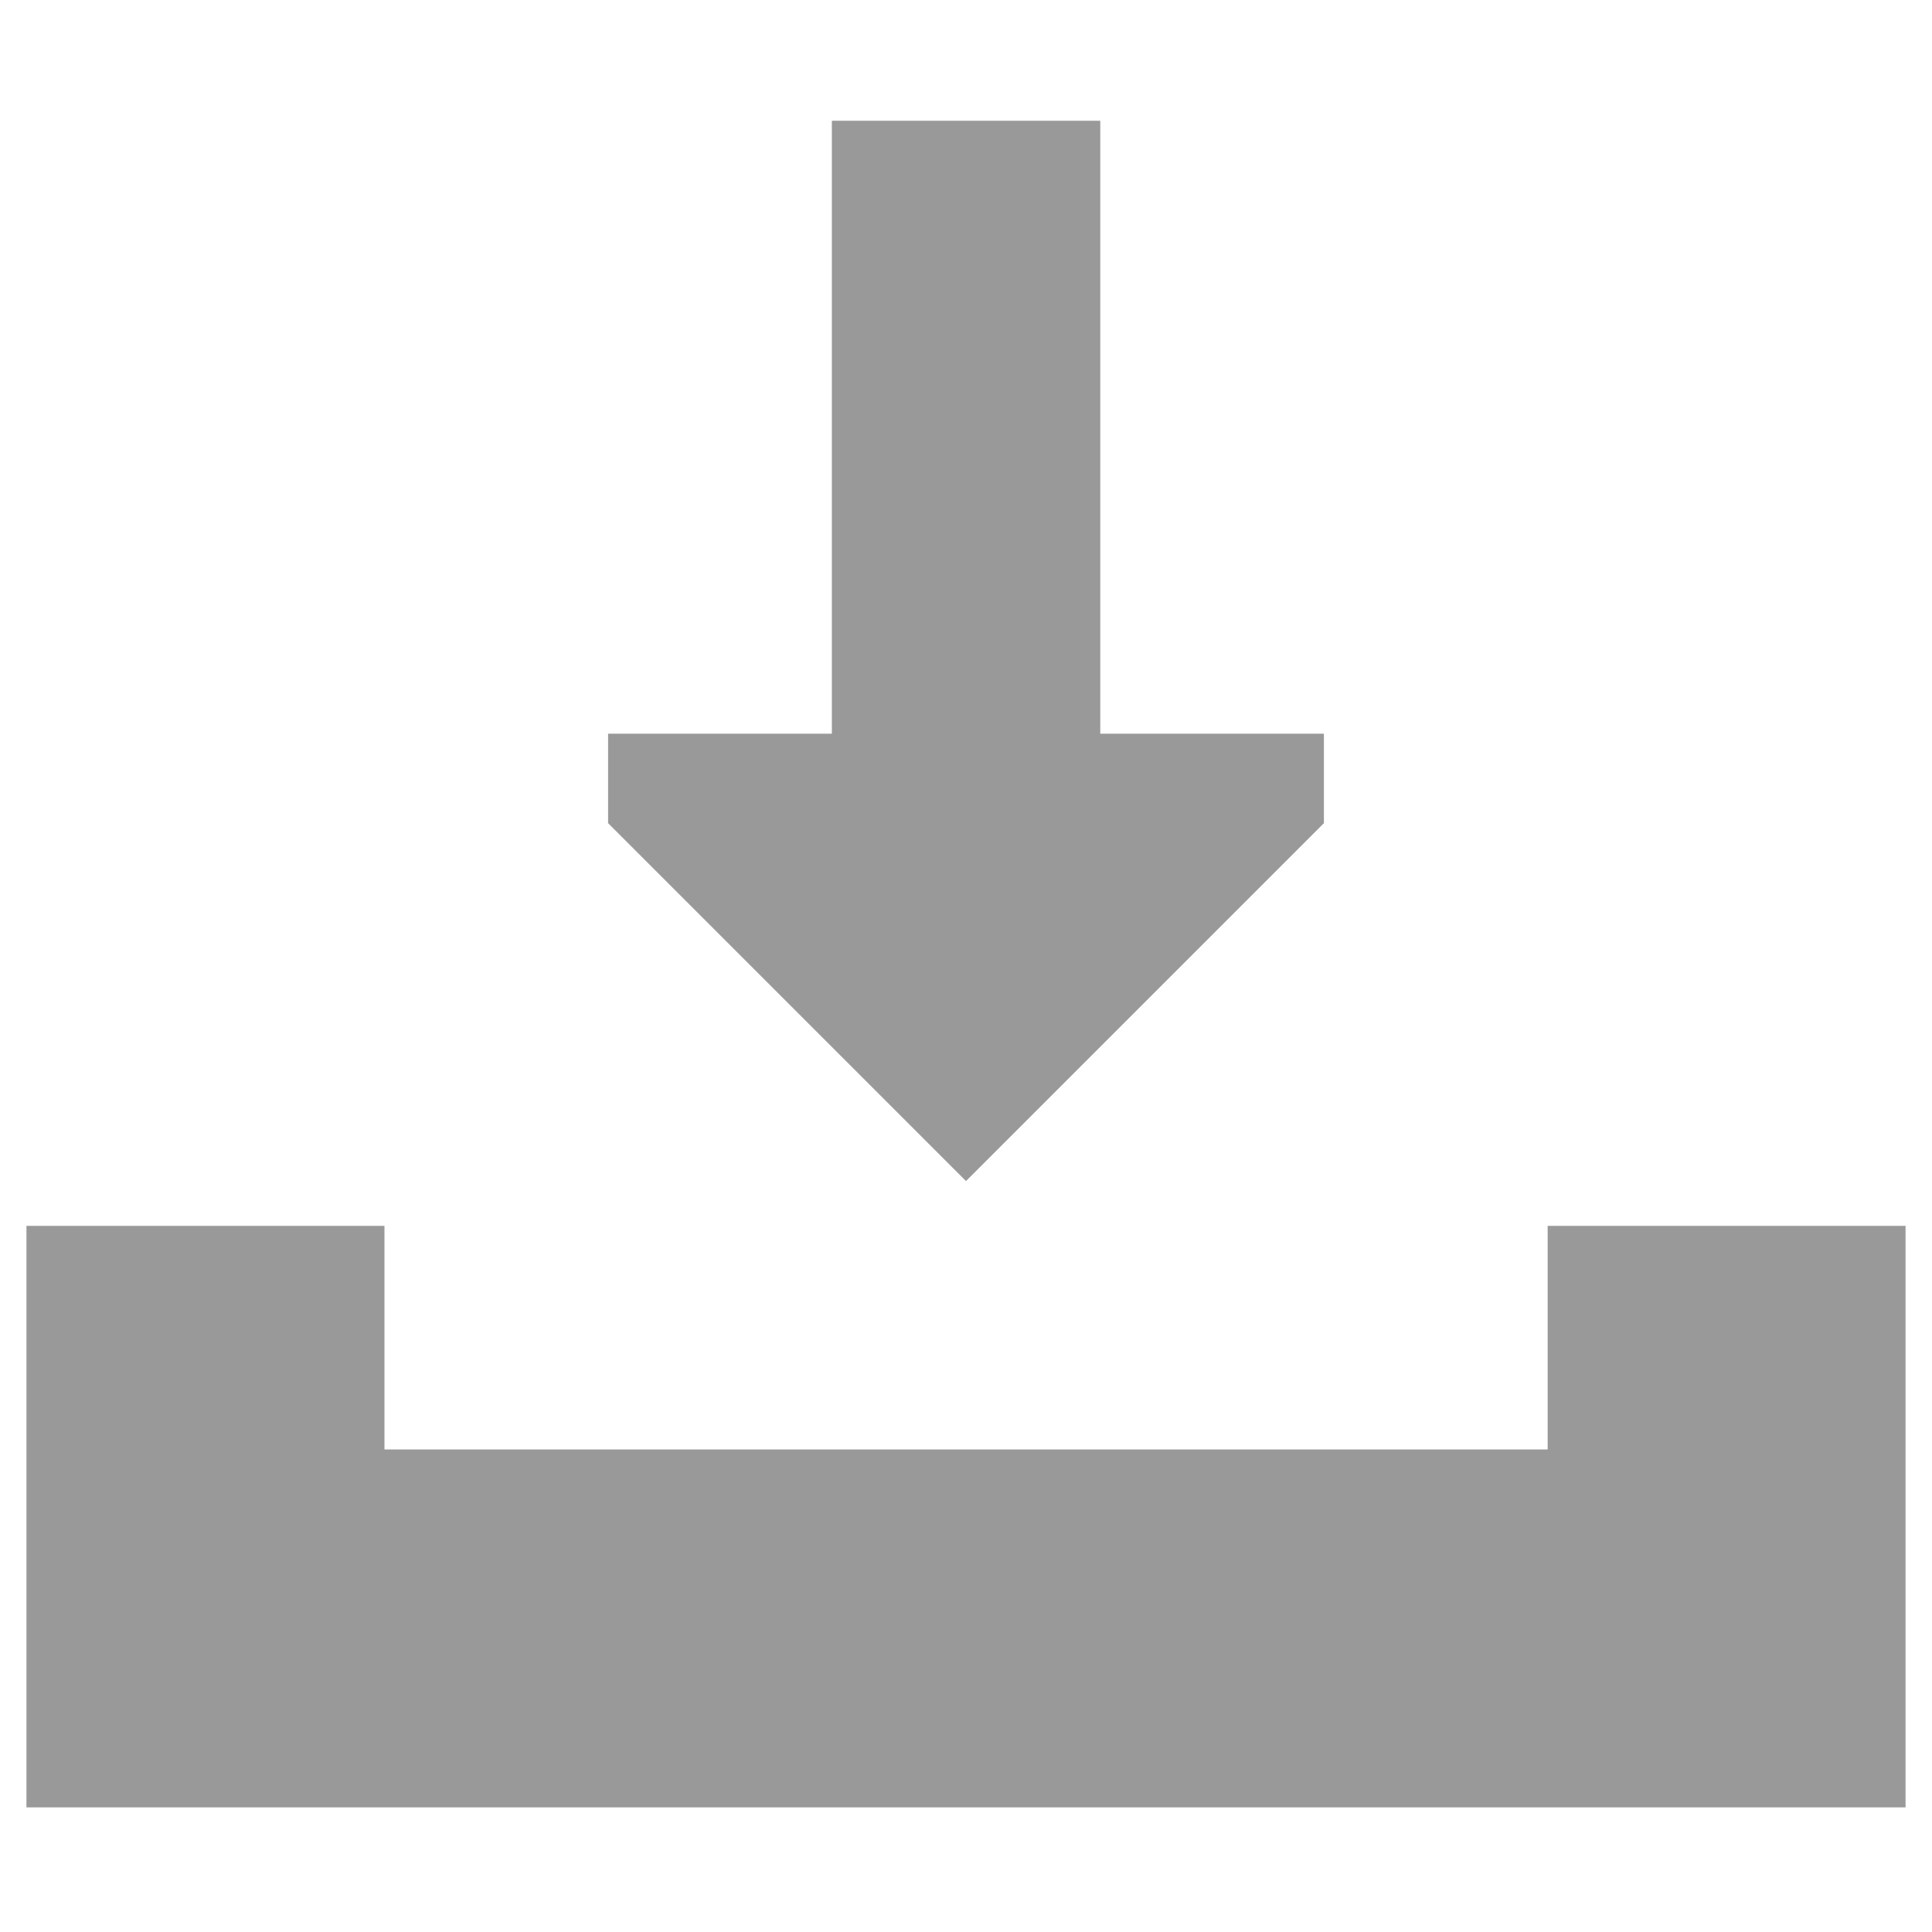 <svg width="16" height="16" viewBox="0 0 16 16" fill="none" xmlns="http://www.w3.org/2000/svg">
  <path fill-rule="evenodd" clip-rule="evenodd" d="M9.112 1V6.076H10.964V6.817L8 9.781L5.036 6.817V6.076H6.889V1H9.112ZM3.184 10.152V12.004H12.817V10.152H15.781V13.486V14.968H14.299H1.702H0.219V13.486V10.152H3.184Z" fill="#999"/>
</svg>
